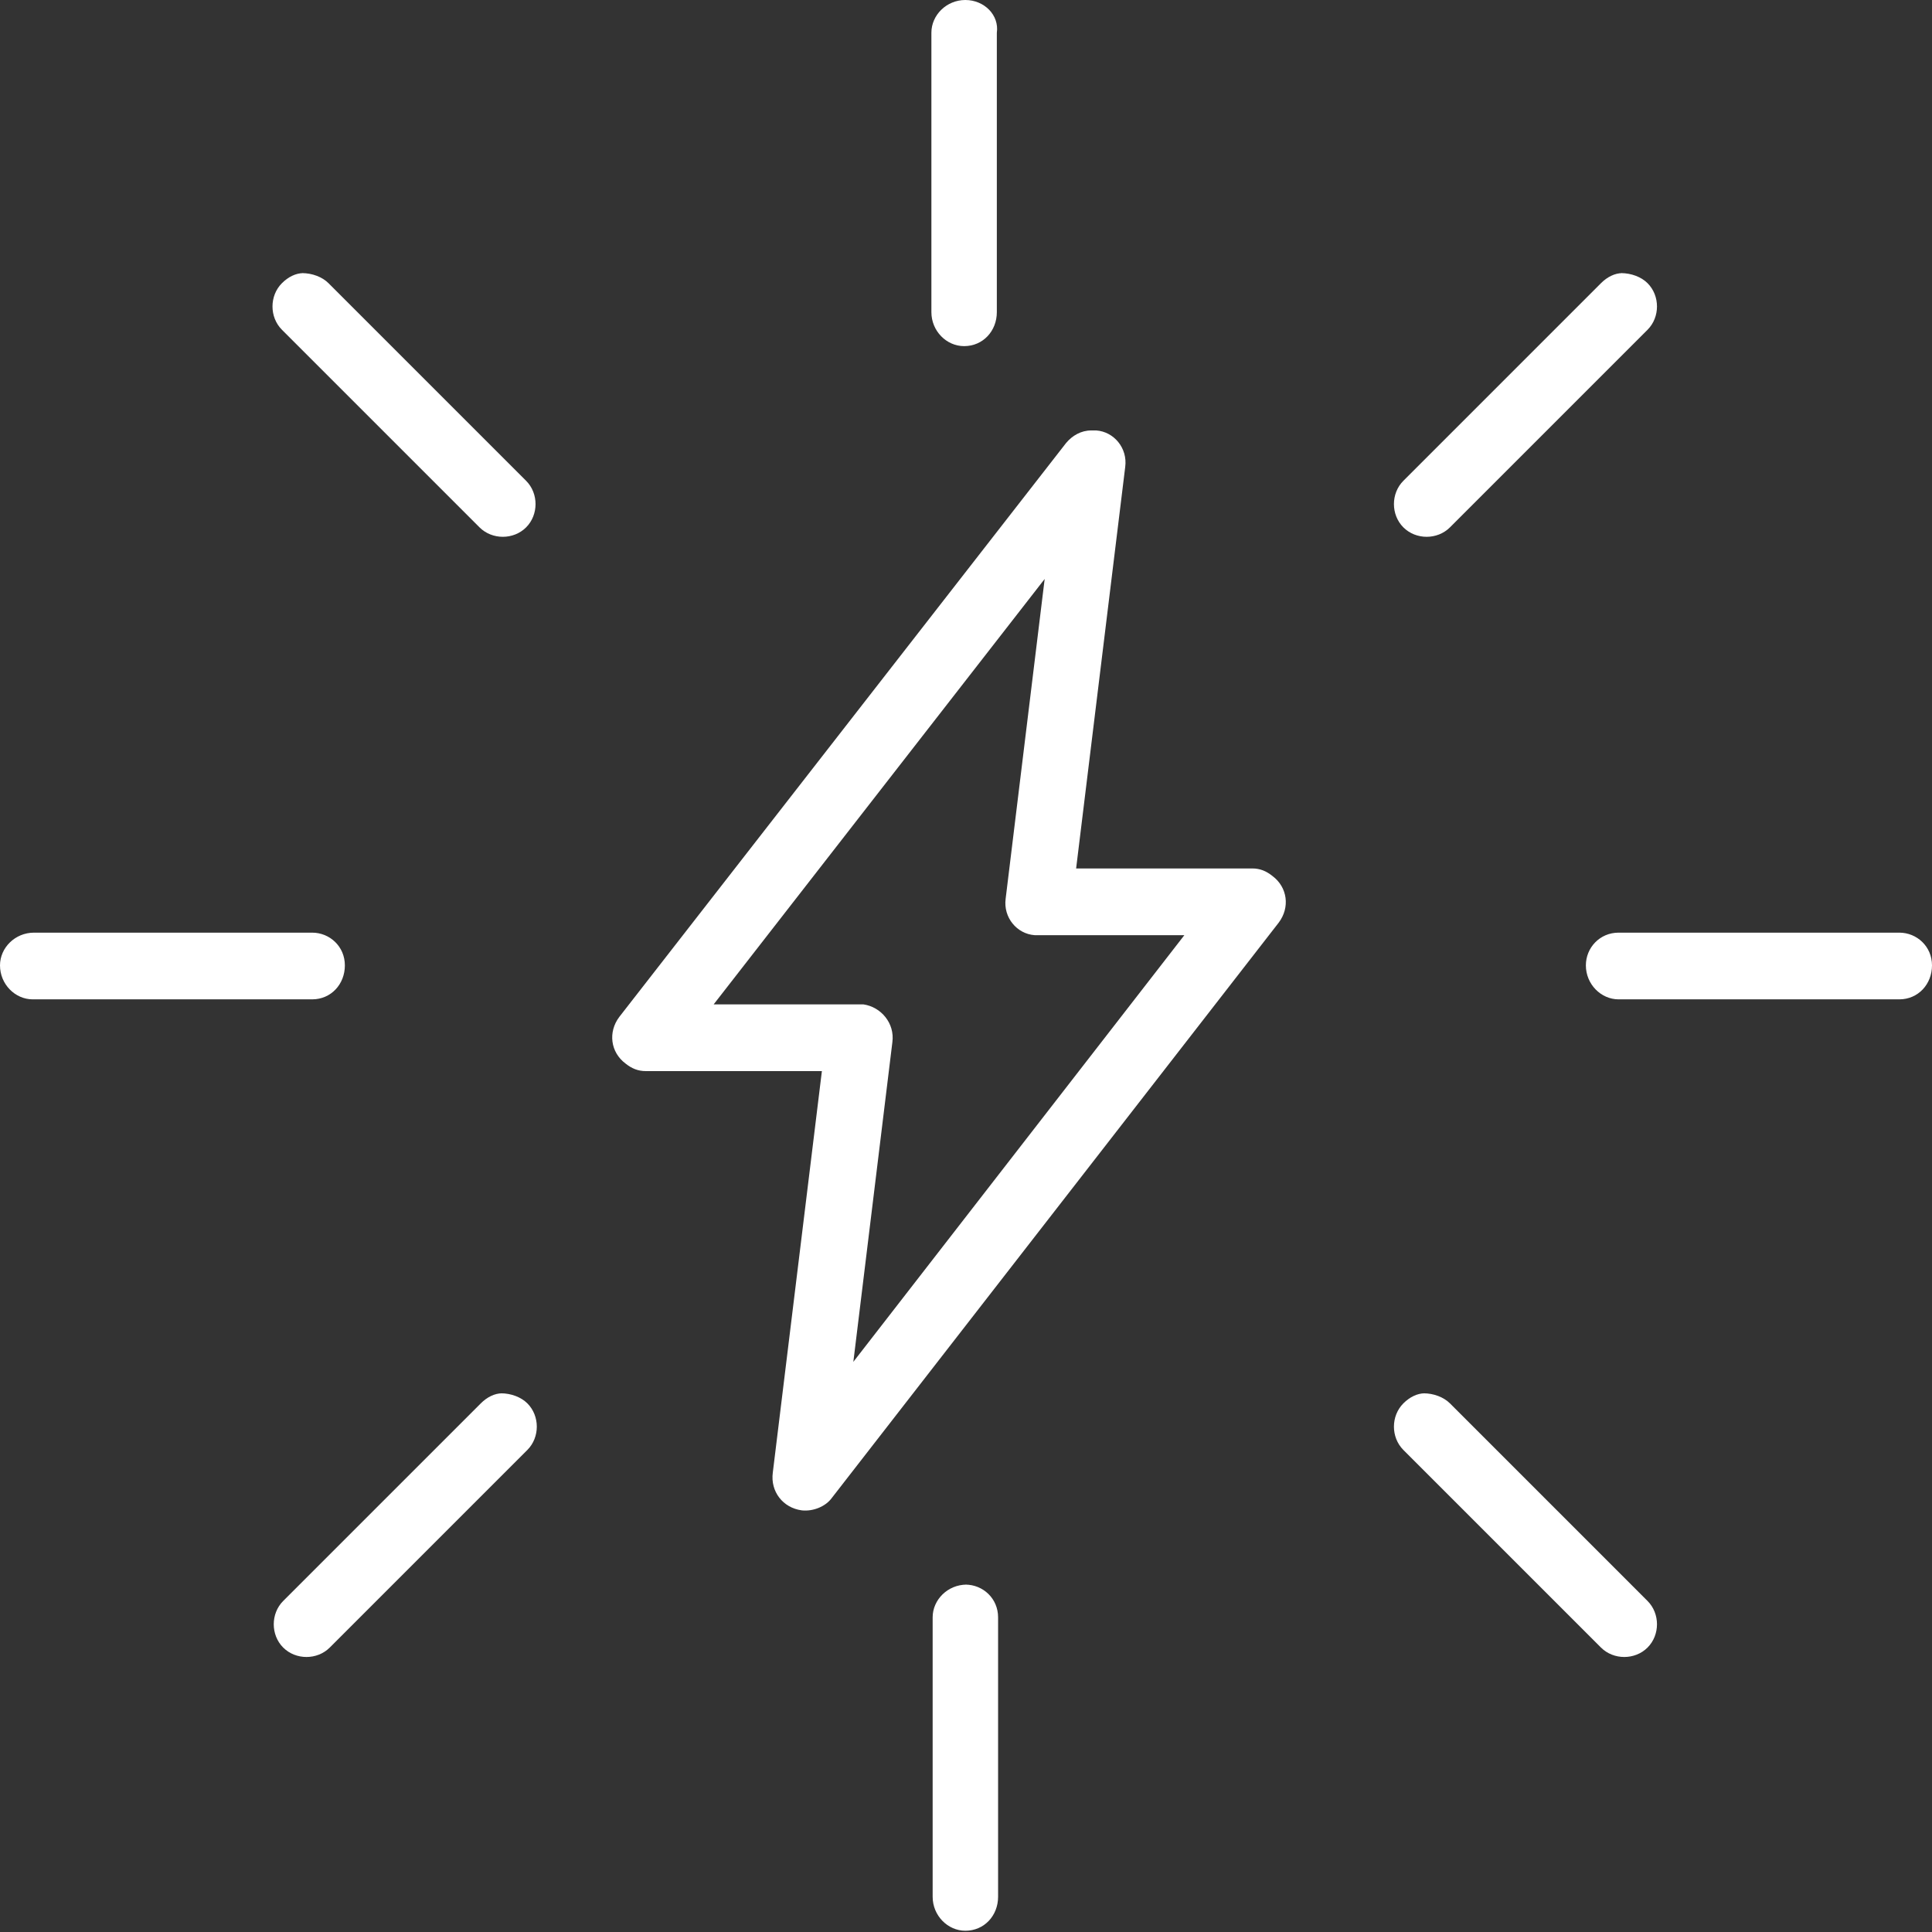 <svg xmlns="http://www.w3.org/2000/svg" width="149" height="149" viewBox="0 0 149 149" fill="none">
  <rect x="0" y="0" width="149" height="149" fill="#333333" stroke="none"/>
  <g clip-path="url(#clip0_1374_7920)">
    <path fill-rule="evenodd" clip-rule="evenodd" d="M74.451 0C72.995 0 71.831 1.165 71.831 2.524V24.073C71.831 25.529 72.995 26.694 74.354 26.694C75.81 26.694 76.878 25.529 76.878 24.073V2.524C77.072 1.165 75.907 0 74.451 0ZM125.121 21.064C124.539 21.064 123.956 21.355 123.471 21.84L108.231 37.08C107.261 38.051 107.261 39.701 108.231 40.672C109.202 41.642 110.852 41.642 111.823 40.672L127.063 25.432C128.033 24.461 128.033 22.811 127.063 21.84C126.577 21.355 125.801 21.064 125.024 21.064H125.121ZM23.393 21.064C22.811 21.064 22.229 21.355 21.743 21.84C20.773 22.811 20.773 24.461 21.743 25.432L36.983 40.672C37.954 41.642 39.604 41.642 40.575 40.672C41.545 39.701 41.545 38.051 40.575 37.08L25.335 21.84C24.849 21.355 24.073 21.064 23.296 21.064H23.393ZM84.158 33.197C83.382 33.197 82.702 33.586 82.217 34.168L47.758 78.431C46.884 79.596 47.078 81.149 48.243 82.023C48.728 82.411 49.214 82.605 49.796 82.605H63.386L59.6 113.57C59.406 115.026 60.377 116.288 61.833 116.482C62.706 116.579 63.677 116.191 64.162 115.511L98.621 71.151C99.495 69.986 99.301 68.433 98.136 67.56C97.651 67.171 97.165 66.977 96.583 66.977H82.993L86.779 36.012C86.973 34.556 85.906 33.294 84.547 33.197C84.45 33.197 84.255 33.197 84.158 33.197ZM80.567 44.651L77.558 69.307C77.364 70.763 78.431 72.025 79.79 72.122C79.79 72.122 79.984 72.122 80.081 72.122H91.341L65.812 105.028L68.822 80.373C69.016 78.917 67.948 77.655 66.589 77.461C66.492 77.461 66.395 77.461 66.298 77.461H55.038L80.567 44.651ZM2.621 71.928C1.165 71.928 0 73.093 0 74.451C0 75.907 1.165 77.072 2.524 77.072H24.073C25.529 77.072 26.597 75.907 26.597 74.451C26.597 72.995 25.432 71.928 24.073 71.928H2.621ZM124.83 71.928C123.374 71.928 122.306 73.093 122.306 74.451C122.306 75.907 123.471 77.072 124.83 77.072H146.476C147.932 77.072 149 75.907 149 74.451C149 72.995 147.835 71.928 146.476 71.928H124.83ZM38.73 107.455C38.148 107.455 37.566 107.746 37.08 108.231L21.84 123.471C20.87 124.442 20.87 126.092 21.84 127.063C22.811 128.033 24.461 128.033 25.432 127.063L40.672 111.823C41.642 110.852 41.642 109.202 40.672 108.231C40.186 107.746 39.41 107.455 38.633 107.455H38.73ZM109.881 107.455C109.299 107.455 108.717 107.746 108.231 108.231C107.261 109.202 107.261 110.852 108.231 111.823L123.471 127.063C124.442 128.033 126.092 128.033 127.063 127.063C128.033 126.092 128.033 124.442 127.063 123.471L111.823 108.231C111.337 107.746 110.561 107.455 109.784 107.455H109.881ZM74.549 122.209C73.093 122.209 71.928 123.374 71.928 124.733V146.282C71.928 147.738 73.093 148.903 74.451 148.903C75.907 148.903 76.975 147.738 76.975 146.282V124.733C76.975 123.277 75.81 122.209 74.451 122.209H74.549Z" fill="white"/>
  </g>
  <defs>
    <clipPath id="clip0_1374_7920">
      <rect width="149" height="149" fill="white"/>
    </clipPath>
  </defs>
</svg>